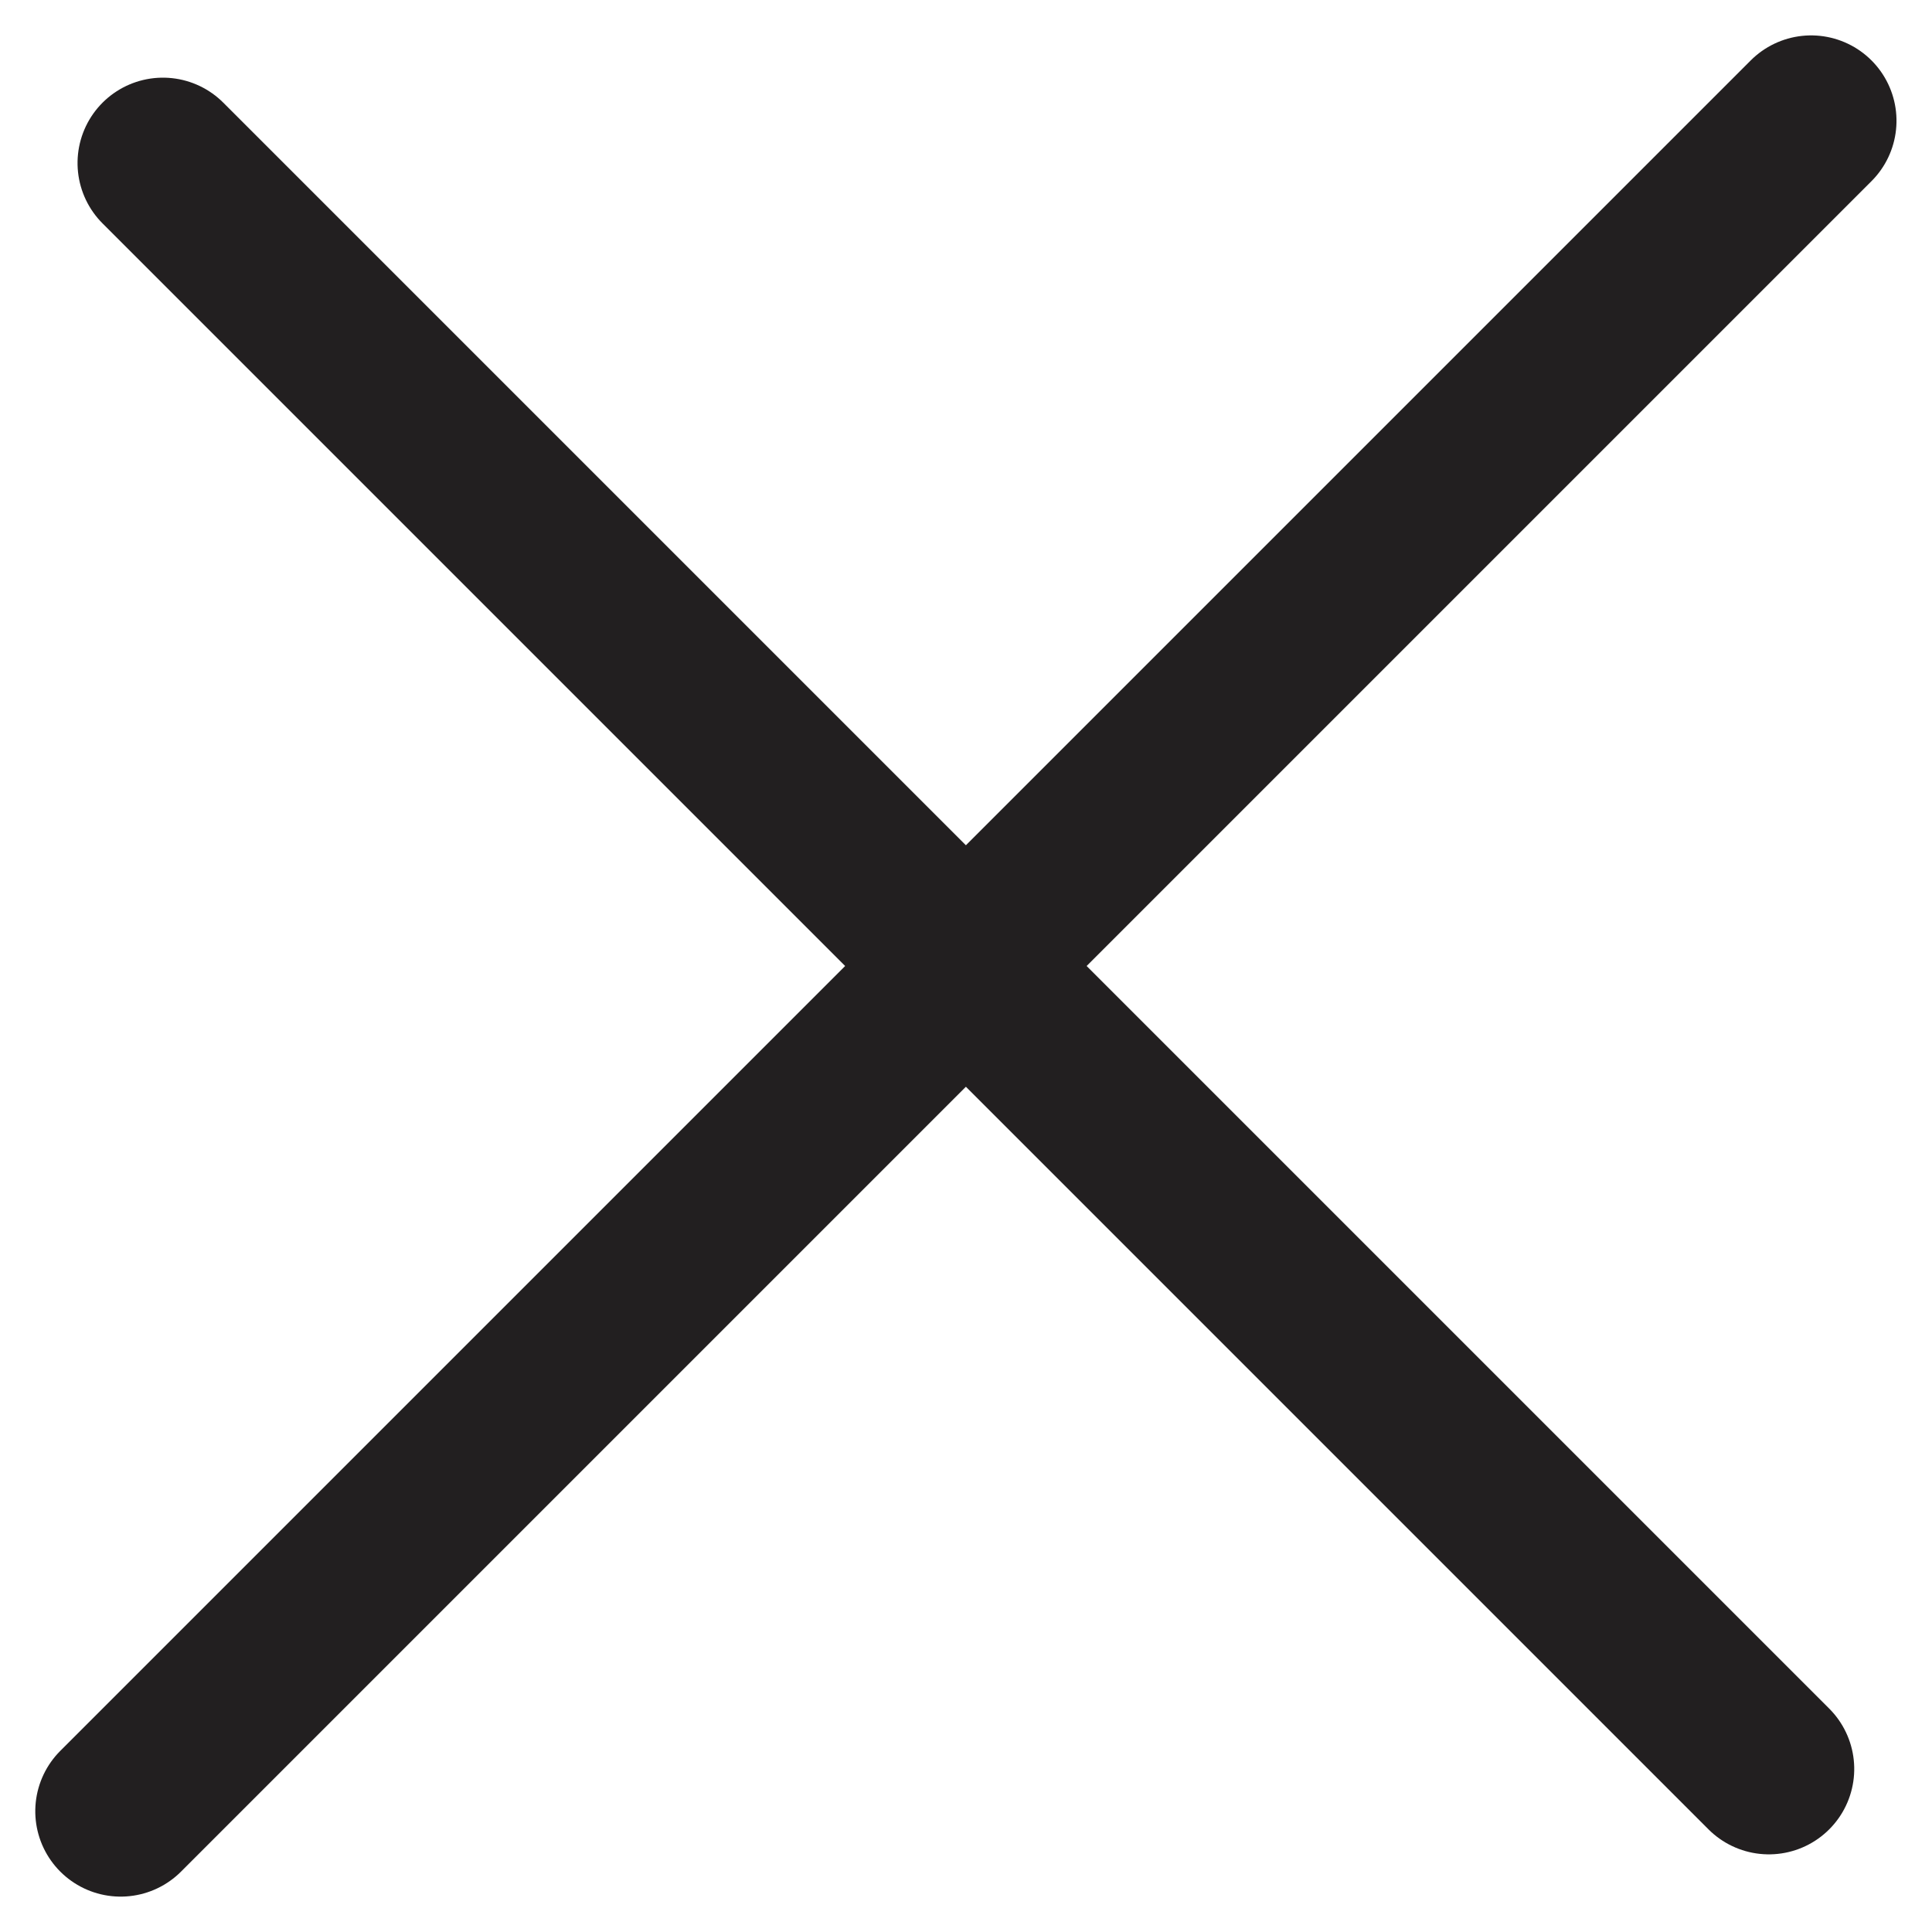<svg xmlns="http://www.w3.org/2000/svg" width="11.314" height="11.314" viewBox="0 0 11.314 11.314">
  <g id="Group_138" data-name="Group 138" transform="translate(-1257.696 -1341.841) rotate(45)">
    <line id="Line_16" data-name="Line 16" y2="14" transform="translate(1846.15 52.5)" fill="none" stroke="#221f20" stroke-linecap="round" stroke-width="1"/>
    <line id="Line_17" data-name="Line 17" x1="13.3" transform="translate(1839.5 59.5)" fill="none" stroke="#221f20" stroke-linecap="round" stroke-width="1"/>
  </g>
</svg>
